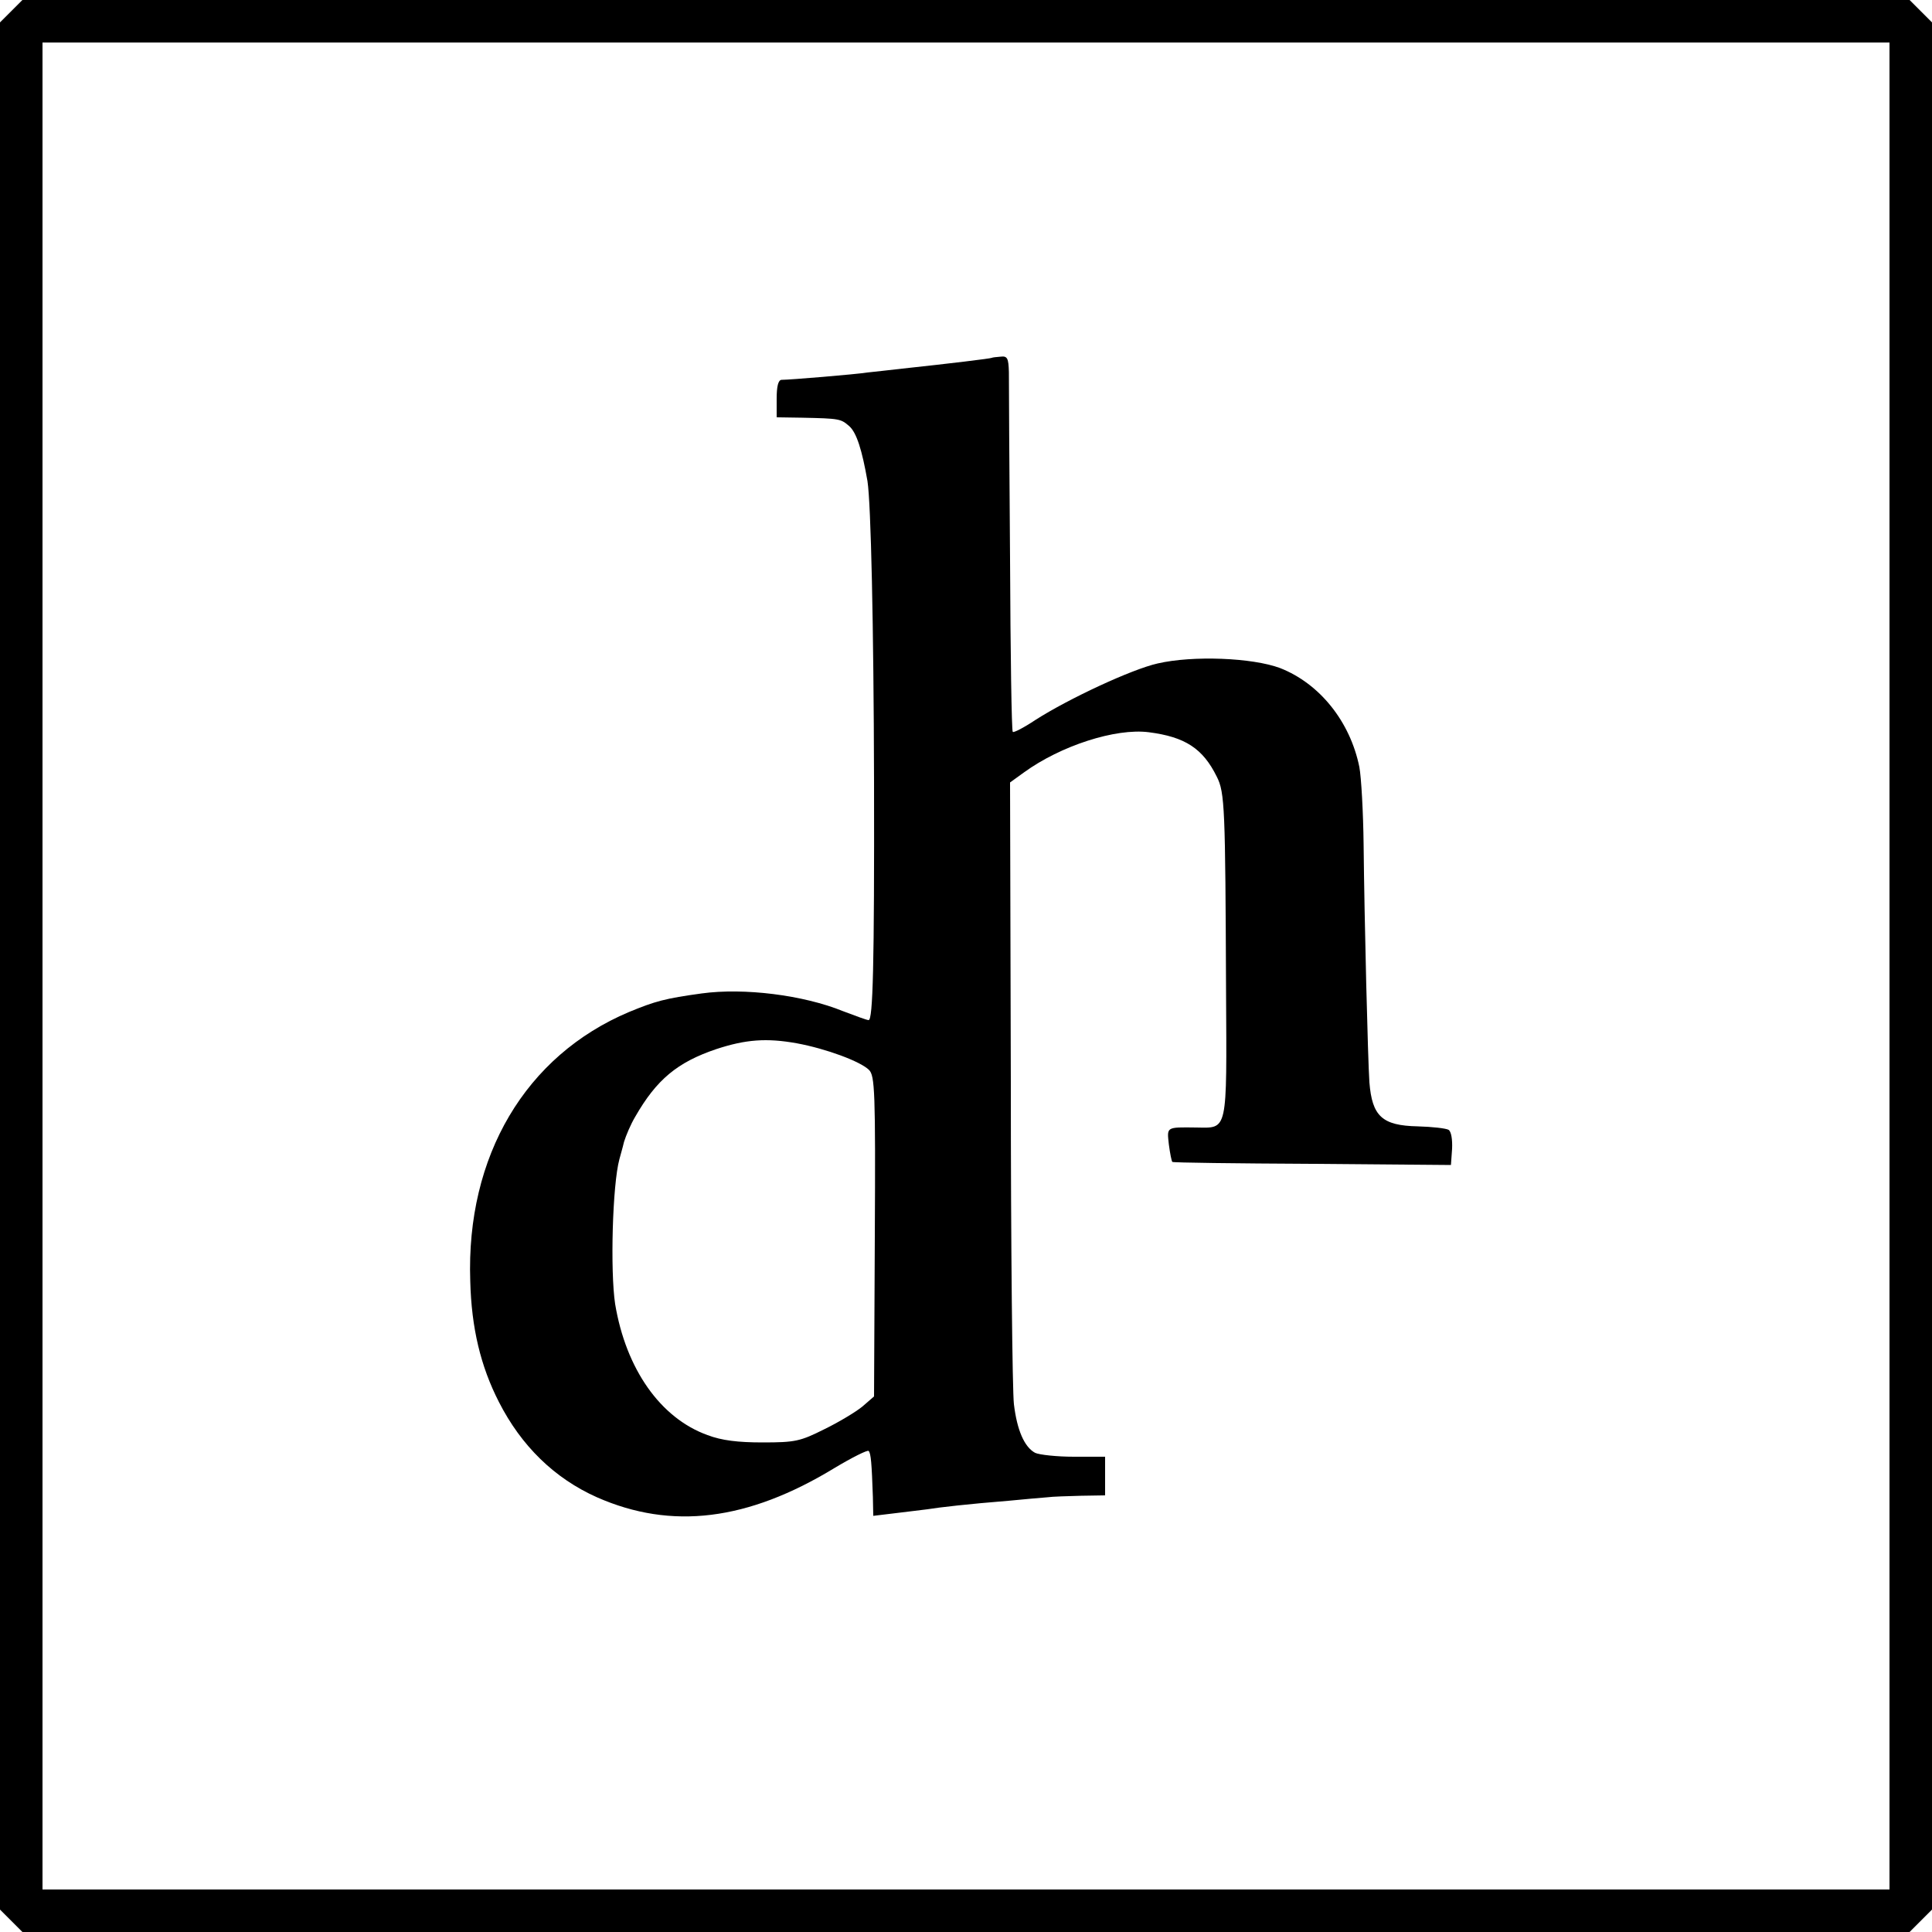 <?xml version="1.0" standalone="no"?>
<!DOCTYPE svg PUBLIC "-//W3C//DTD SVG 20010904//EN"
 "http://www.w3.org/TR/2001/REC-SVG-20010904/DTD/svg10.dtd">
<svg version="1.0" xmlns="http://www.w3.org/2000/svg"
 width="500pt" height="500pt" viewBox="0 0 500 500"
 preserveAspectRatio="xMidYMid meet">
<g transform="translate(0,500) scale(0.1,-0.1)"
fill="#000000" stroke="none">
<path d="M29 4971 l-29 -29 0 -2442 0 -2442 29 -29 29 -29 2442 0 2442 0 29
29 29 29 0 2442 0 2442 -29 29 -29 29 -2442 0 -2442 0 -29 -29z m4861 -2471
l0 -2390 -2390 0 -2390 0 0 2390 0 2390 2390 0 2390 0 0 -2390z"/>
<path d="M2567 4074 c-3 -2 -111 -15 -232 -28 -33 -4 -73 -8 -90 -10 -32 -5
-202 -19 -222 -19 -9 0 -13 -17 -13 -49 l0 -48 65 -1 c99 -2 101 -3 123 -22
19 -17 33 -62 47 -142 9 -58 16 -373 17 -775 1 -481 -3 -620 -14 -620 -5 0
-34 11 -66 23 -103 42 -257 61 -366 46 -95 -13 -120 -20 -188 -48 -268 -113
-422 -373 -411 -696 3 -122 27 -221 74 -313 58 -114 144 -198 254 -247 193
-85 390 -61 615 76 45 27 85 47 88 44 6 -6 8 -33 11 -119 l1 -49 58 7 c31 4
68 8 82 10 30 5 109 14 210 22 41 4 86 8 100 9 14 2 53 3 88 4 l62 1 0 50 0
50 -81 0 c-44 0 -89 5 -100 10 -28 15 -47 59 -55 126 -4 32 -8 408 -8 834 l-2
775 36 26 c95 69 237 115 323 104 94 -12 140 -42 176 -115 21 -41 22 -82 24
-553 2 -371 5 -356 -77 -355 -79 1 -76 2 -71 -44 3 -23 7 -43 9 -45 1 -2 164
-4 362 -5 l359 -3 3 42 c1 24 -2 44 -9 49 -7 4 -43 8 -80 9 -92 2 -118 26
-125 114 -4 58 -13 420 -15 616 -1 83 -6 173 -11 200 -24 118 -103 216 -205
256 -72 27 -226 33 -317 12 -67 -15 -230 -91 -316 -146 -30 -20 -57 -34 -59
-31 -3 2 -6 203 -7 447 -2 243 -3 461 -3 484 -1 36 -4 42 -21 40 -12 -1 -22
-2 -23 -3z m-505 -1774 c76 -14 165 -47 187 -69 15 -15 17 -55 15 -431 l-2
-414 -30 -26 c-17 -14 -62 -41 -99 -59 -62 -31 -75 -34 -159 -34 -64 0 -106 5
-143 19 -122 44 -211 171 -239 339 -13 85 -7 309 11 375 2 8 8 28 12 45 5 16
17 45 29 65 55 96 109 141 210 175 76 25 130 29 208 15z"/>
</g>
</svg>
